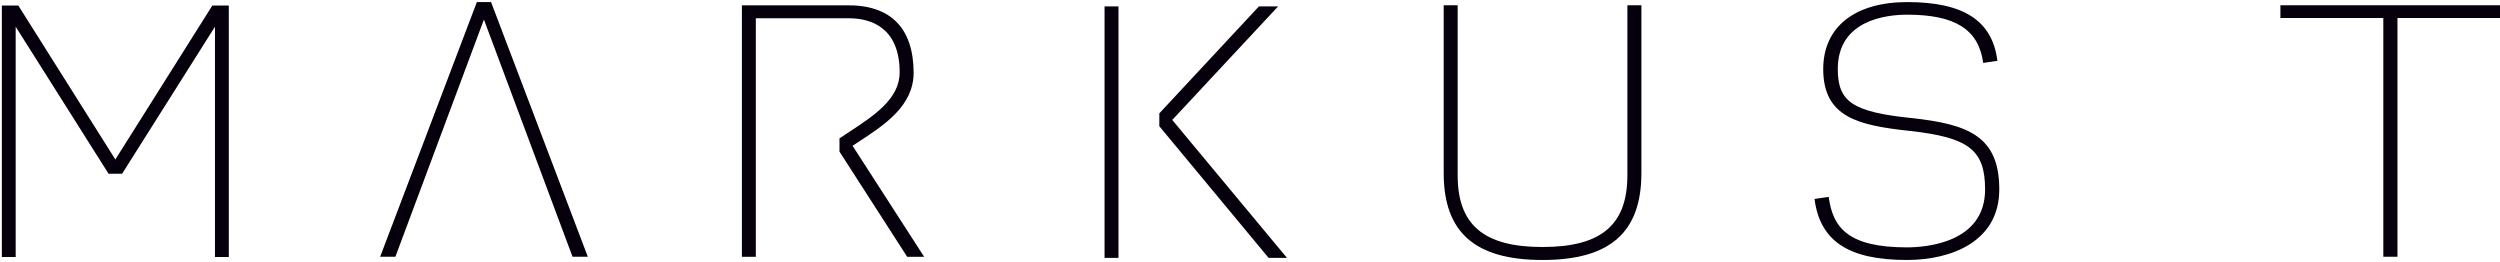 <?xml version="1.0" encoding="UTF-8" standalone="no"?>
<!DOCTYPE svg PUBLIC "-//W3C//DTD SVG 1.1//EN" "http://www.w3.org/Graphics/SVG/1.1/DTD/svg11.dtd">
<svg width="100%" height="100%" viewBox="0 0 229 24" version="1.1" xmlns="http://www.w3.org/2000/svg" xmlns:xlink="http://www.w3.org/1999/xlink" xml:space="preserve" xmlns:serif="http://www.serif.com/" style="fill-rule:evenodd;clip-rule:evenodd;stroke-linejoin:round;stroke-miterlimit:2;">
    <g transform="matrix(1,0,0,1,-2083.66,-2362.49)">
        <g transform="matrix(4.167,0,0,4.167,0,0)">
            <g transform="matrix(1,0,0,1,0,280.779)">
                <path d="M504.706,286.295C504.706,286.295 502.593,289.648 502.574,289.679C502.554,289.648 500.441,286.295 500.441,286.295L500.079,286.295L500.079,291.823L500.383,291.823L500.383,286.76C500.425,286.826 502.425,289.993 502.425,289.993L502.722,289.993C502.722,289.993 504.722,286.826 504.764,286.76L504.764,291.823L505.068,291.823L505.068,286.295L504.706,286.295Z" style="fill:rgb(5,0,11);fill-rule:nonzero;"/>
            </g>
        </g>
        <g transform="matrix(4.167,0,0,4.167,0,0)">
            <g transform="matrix(1,0,0,1,0,280.697)">
                <path d="M510.521,286.301L508.395,291.899L508.73,291.899C508.73,291.899 510.655,286.742 510.676,286.685C510.697,286.742 512.624,291.899 512.624,291.899L512.96,291.899L510.833,286.301L510.521,286.301Z" style="fill:rgb(5,0,11);fill-rule:nonzero;"/>
            </g>
        </g>
        <g transform="matrix(4.167,0,0,4.167,0,0)">
            <g transform="matrix(1,0,0,1,0,280.838)">
                <path d="M535.812,286.23L535.812,289.968C535.812,291.058 535.237,291.544 533.947,291.544C532.656,291.544 532.081,291.058 532.081,289.968L532.081,286.23L531.774,286.23L531.774,289.919C531.774,291.222 532.46,291.829 533.947,291.829C535.432,291.829 536.12,291.222 536.12,289.919L536.12,286.23L535.812,286.23Z" style="fill:rgb(5,0,11);fill-rule:nonzero;"/>
            </g>
        </g>
        <g transform="matrix(4.167,0,0,4.167,0,0)">
            <g transform="matrix(1,0,0,1,0,280.768)">
                <path d="M540.117,287.702C540.117,288.773 540.905,288.941 542.019,289.062C543.319,289.205 543.675,289.481 543.675,290.349C543.675,291.53 542.36,291.622 541.957,291.622C540.657,291.622 540.33,291.183 540.239,290.524L540.238,290.512L539.925,290.558L539.927,290.569C540.052,291.489 540.678,291.899 541.957,291.899C542.938,291.899 543.987,291.492 543.987,290.349C543.987,289.194 543.332,288.913 542.042,288.778C540.766,288.644 540.437,288.423 540.437,287.702C540.437,286.623 541.505,286.507 541.964,286.507C543.014,286.507 543.529,286.83 543.632,287.556L543.634,287.567L543.945,287.522L543.944,287.51C543.831,286.637 543.202,286.23 541.964,286.23C540.808,286.23 540.117,286.78 540.117,287.702" style="fill:rgb(5,0,11);fill-rule:nonzero;"/>
            </g>
        </g>
        <g transform="matrix(4.167,0,0,4.167,0,0)">
            <g transform="matrix(1,0,0,1,0,280.767)">
                <path d="M550.167,286.301L550.167,286.581L552.429,286.581L552.429,291.829L552.74,291.829L552.74,286.581L554.997,286.581L554.997,286.301L550.167,286.301Z" style="fill:rgb(5,0,11);fill-rule:nonzero;"/>
            </g>
        </g>
        <g transform="matrix(4.167,0,0,4.167,0,0)">
            <g transform="matrix(1,0,0,1,0,280.747)">
                <path d="M516.347,286.322L516.347,291.85L516.653,291.85L516.653,286.607L518.716,286.607C519.187,286.611 519.814,286.813 519.815,287.795C519.816,288.376 519.256,288.744 518.714,289.1L518.492,289.247L518.492,289.538L519.98,291.85L520.353,291.85C520.353,291.85 518.792,289.429 518.78,289.41C518.796,289.398 518.912,289.323 518.912,289.323C519.479,288.953 520.122,288.533 520.122,287.803L520.122,287.795C520.116,286.82 519.615,286.301 518.624,286.322L516.347,286.322Z" style="fill:rgb(5,0,11);fill-rule:nonzero;"/>
            </g>
        </g>
        <g transform="matrix(4.167,0,0,4.167,0,0)">
            <g transform="matrix(1,0,0,1,0,280.816)">
                <rect x="524.319" y="286.277" width="0.306" height="5.528" style="fill:rgb(5,0,11);"/>
            </g>
        </g>
        <g transform="matrix(4.167,0,0,4.167,0,0)">
            <g transform="matrix(1,0,0,1,0,280.816)">
                <path d="M527.712,286.277L525.523,288.628L525.523,288.911L527.925,291.805L528.329,291.805C528.329,291.805 525.82,288.789 525.807,288.773C525.82,288.758 528.134,286.277 528.134,286.277L527.712,286.277Z" style="fill:rgb(5,0,11);fill-rule:nonzero;"/>
            </g>
        </g>
    </g>
</svg>
